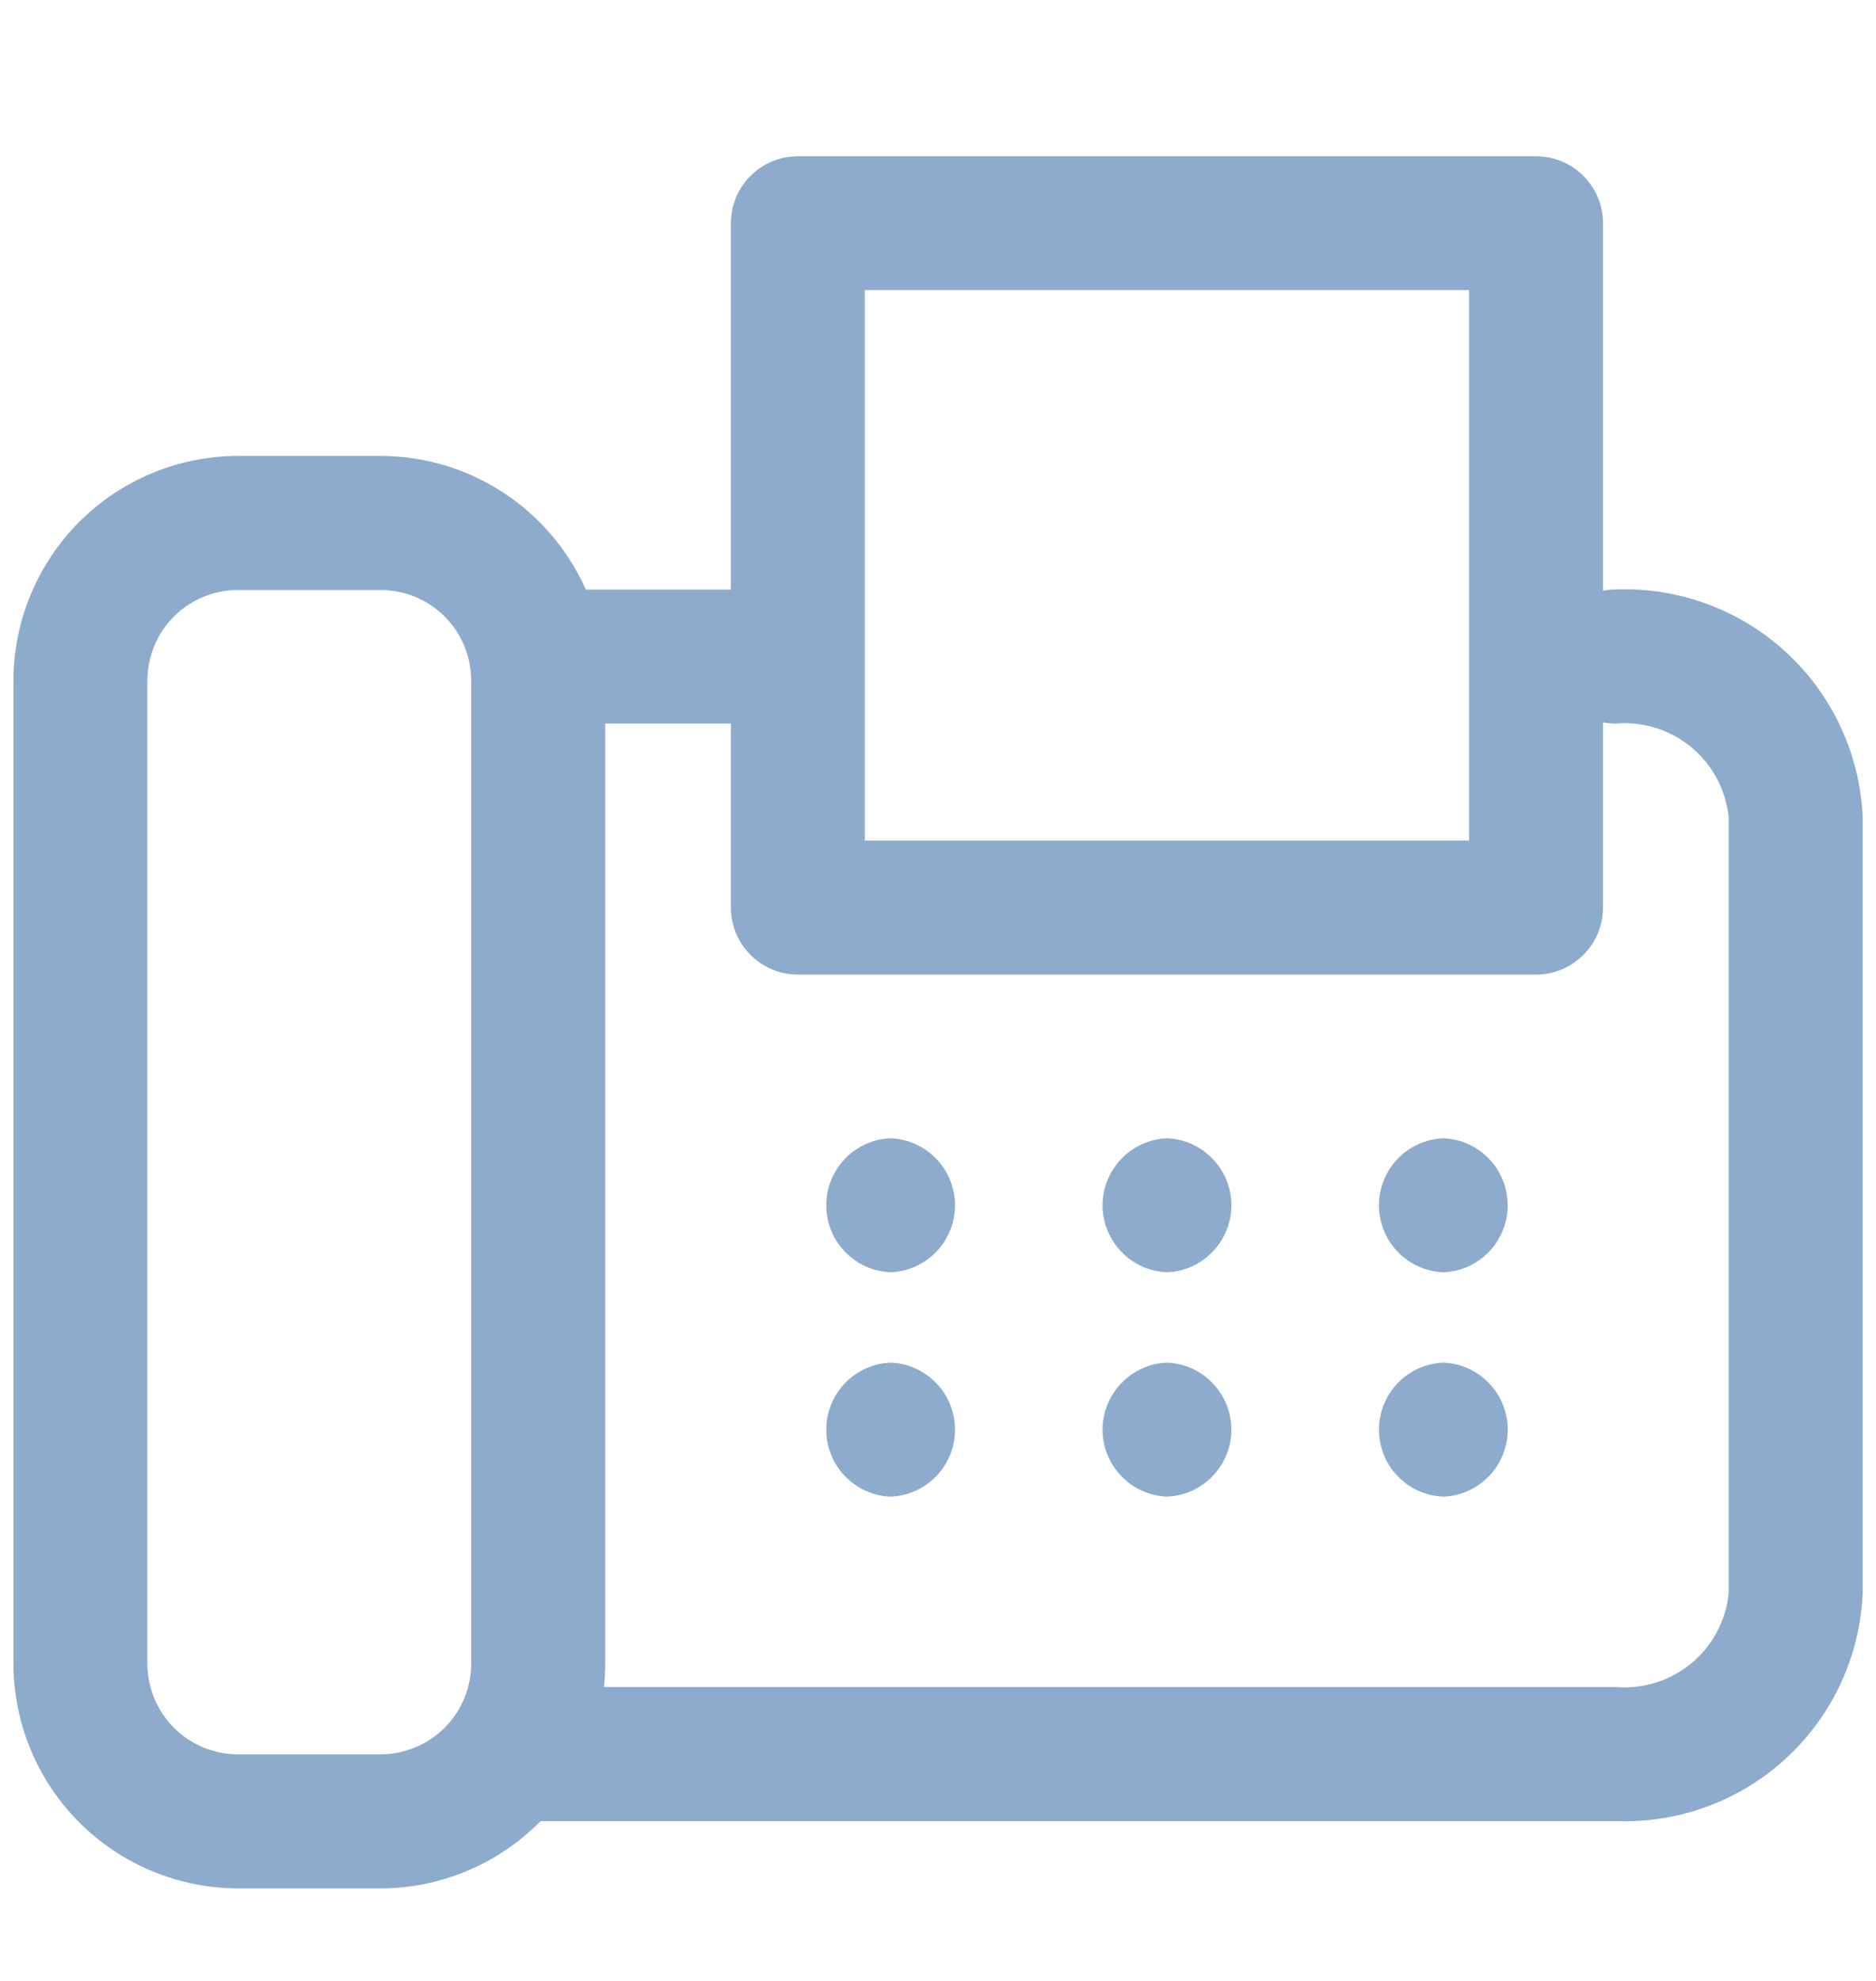 <svg width="18" height="19" viewBox="0 0 18 19" fill="none" xmlns="http://www.w3.org/2000/svg">
<g clip-path="url(#clip0_668_1477)">
<path d="M15.502 17.467H5.165C4.995 17.467 4.831 17.399 4.711 17.279C4.59 17.158 4.522 16.995 4.522 16.824C4.522 16.654 4.59 16.49 4.711 16.369C4.831 16.249 4.995 16.181 5.165 16.181H15.502C15.764 16.203 16.024 16.122 16.227 15.955C16.429 15.788 16.558 15.548 16.586 15.286V7.834C16.558 7.573 16.429 7.333 16.227 7.166C16.024 6.999 15.764 6.918 15.502 6.94C15.332 6.94 15.168 6.872 15.048 6.752C14.927 6.631 14.859 6.468 14.859 6.297C14.859 6.127 14.927 5.963 15.048 5.843C15.168 5.722 15.332 5.654 15.502 5.654C16.105 5.631 16.693 5.847 17.137 6.256C17.581 6.664 17.845 7.232 17.872 7.834V15.286C17.845 15.889 17.581 16.456 17.137 16.865C16.693 17.274 16.105 17.49 15.502 17.467Z" fill="#8DABCC"/>
<path d="M7.473 6.94H5.165C4.995 6.94 4.831 6.873 4.711 6.752C4.59 6.631 4.522 6.468 4.522 6.297C4.522 6.127 4.59 5.963 4.711 5.843C4.831 5.722 4.995 5.655 5.165 5.655H7.473C7.643 5.655 7.807 5.722 7.927 5.843C8.048 5.963 8.116 6.127 8.116 6.297C8.116 6.468 8.048 6.631 7.927 6.752C7.807 6.873 7.643 6.94 7.473 6.94Z" fill="#8DABCC"/>
<path d="M3.652 18.113H2.284C1.713 18.111 1.165 17.884 0.761 17.48C0.357 17.076 0.13 16.528 0.129 15.957V6.528C0.13 5.956 0.358 5.409 0.761 5.005C1.165 4.601 1.713 4.374 2.284 4.373H3.652C4.223 4.374 4.77 4.601 5.174 5.005C5.578 5.409 5.806 5.956 5.807 6.528V15.957C5.806 16.528 5.578 17.076 5.174 17.48C4.77 17.884 4.223 18.111 3.652 18.113ZM2.284 5.659C2.054 5.659 1.832 5.75 1.669 5.913C1.506 6.076 1.415 6.297 1.414 6.528V15.957C1.415 16.188 1.506 16.409 1.669 16.572C1.832 16.735 2.053 16.827 2.284 16.827H3.652C3.882 16.826 4.103 16.735 4.266 16.572C4.429 16.409 4.521 16.188 4.521 15.957V6.528C4.521 6.297 4.429 6.076 4.266 5.913C4.103 5.75 3.882 5.659 3.652 5.659H2.284Z" fill="#8DABCC"/>
<path d="M14.738 9.348H7.656C7.485 9.348 7.322 9.28 7.201 9.159C7.08 9.039 7.013 8.875 7.013 8.705V2.141C7.013 1.971 7.08 1.807 7.201 1.687C7.322 1.566 7.485 1.499 7.656 1.499H14.738C14.908 1.499 15.072 1.566 15.192 1.687C15.313 1.807 15.381 1.971 15.381 2.141V8.705C15.381 8.875 15.313 9.039 15.192 9.159C15.072 9.28 14.908 9.348 14.738 9.348ZM8.298 8.062H14.095V2.782H8.298V8.062Z" fill="#8DABCC"/>
<path d="M8.545 12.203C8.711 12.197 8.868 12.126 8.984 12.006C9.099 11.886 9.163 11.727 9.163 11.561C9.163 11.394 9.099 11.235 8.984 11.115C8.868 10.995 8.711 10.924 8.545 10.918C8.379 10.924 8.222 10.995 8.107 11.115C7.992 11.235 7.928 11.394 7.928 11.561C7.928 11.727 7.992 11.886 8.107 12.006C8.222 12.126 8.379 12.197 8.545 12.203Z" fill="#8DABCC"/>
<path d="M11.197 12.203C11.363 12.197 11.52 12.126 11.635 12.006C11.75 11.886 11.815 11.727 11.815 11.561C11.815 11.394 11.75 11.235 11.635 11.115C11.52 10.995 11.363 10.924 11.197 10.918C11.031 10.924 10.874 10.995 10.759 11.115C10.644 11.235 10.579 11.394 10.579 11.561C10.579 11.727 10.644 11.886 10.759 12.006C10.874 12.126 11.031 12.197 11.197 12.203Z" fill="#8DABCC"/>
<path d="M13.849 12.203C14.015 12.197 14.172 12.126 14.287 12.006C14.402 11.886 14.466 11.727 14.466 11.561C14.466 11.394 14.402 11.235 14.287 11.115C14.172 10.995 14.015 10.924 13.849 10.918C13.683 10.924 13.525 10.995 13.41 11.115C13.295 11.235 13.231 11.394 13.231 11.561C13.231 11.727 13.295 11.886 13.41 12.006C13.525 12.126 13.683 12.197 13.849 12.203Z" fill="#8DABCC"/>
<path d="M8.545 14.355C8.711 14.349 8.868 14.278 8.984 14.158C9.099 14.039 9.163 13.879 9.163 13.713C9.163 13.546 9.099 13.387 8.984 13.267C8.868 13.147 8.711 13.076 8.545 13.07C8.379 13.076 8.222 13.147 8.107 13.267C7.992 13.387 7.928 13.546 7.928 13.713C7.928 13.879 7.992 14.039 8.107 14.158C8.222 14.278 8.379 14.349 8.545 14.355Z" fill="#8DABCC"/>
<path d="M11.197 14.355C11.363 14.349 11.52 14.278 11.635 14.158C11.75 14.039 11.815 13.879 11.815 13.713C11.815 13.546 11.75 13.387 11.635 13.267C11.52 13.147 11.363 13.076 11.197 13.07C11.031 13.076 10.874 13.147 10.759 13.267C10.644 13.387 10.579 13.546 10.579 13.713C10.579 13.879 10.644 14.039 10.759 14.158C10.874 14.278 11.031 14.349 11.197 14.355Z" fill="#8DABCC"/>
<path d="M13.849 14.355C14.015 14.349 14.172 14.278 14.287 14.158C14.402 14.039 14.466 13.879 14.466 13.713C14.466 13.546 14.402 13.387 14.287 13.267C14.172 13.147 14.015 13.076 13.849 13.07C13.683 13.076 13.525 13.147 13.41 13.267C13.295 13.387 13.231 13.546 13.231 13.713C13.231 13.879 13.295 14.039 13.41 14.158C13.525 14.278 13.683 14.349 13.849 14.355Z" fill="#8DABCC"/>
</g>
<defs>
<clipPath id="clip0_668_1477">
<rect width="18" height="18" fill="white" transform="translate(0 0.804)"/>
</clipPath>
</defs>
</svg>
